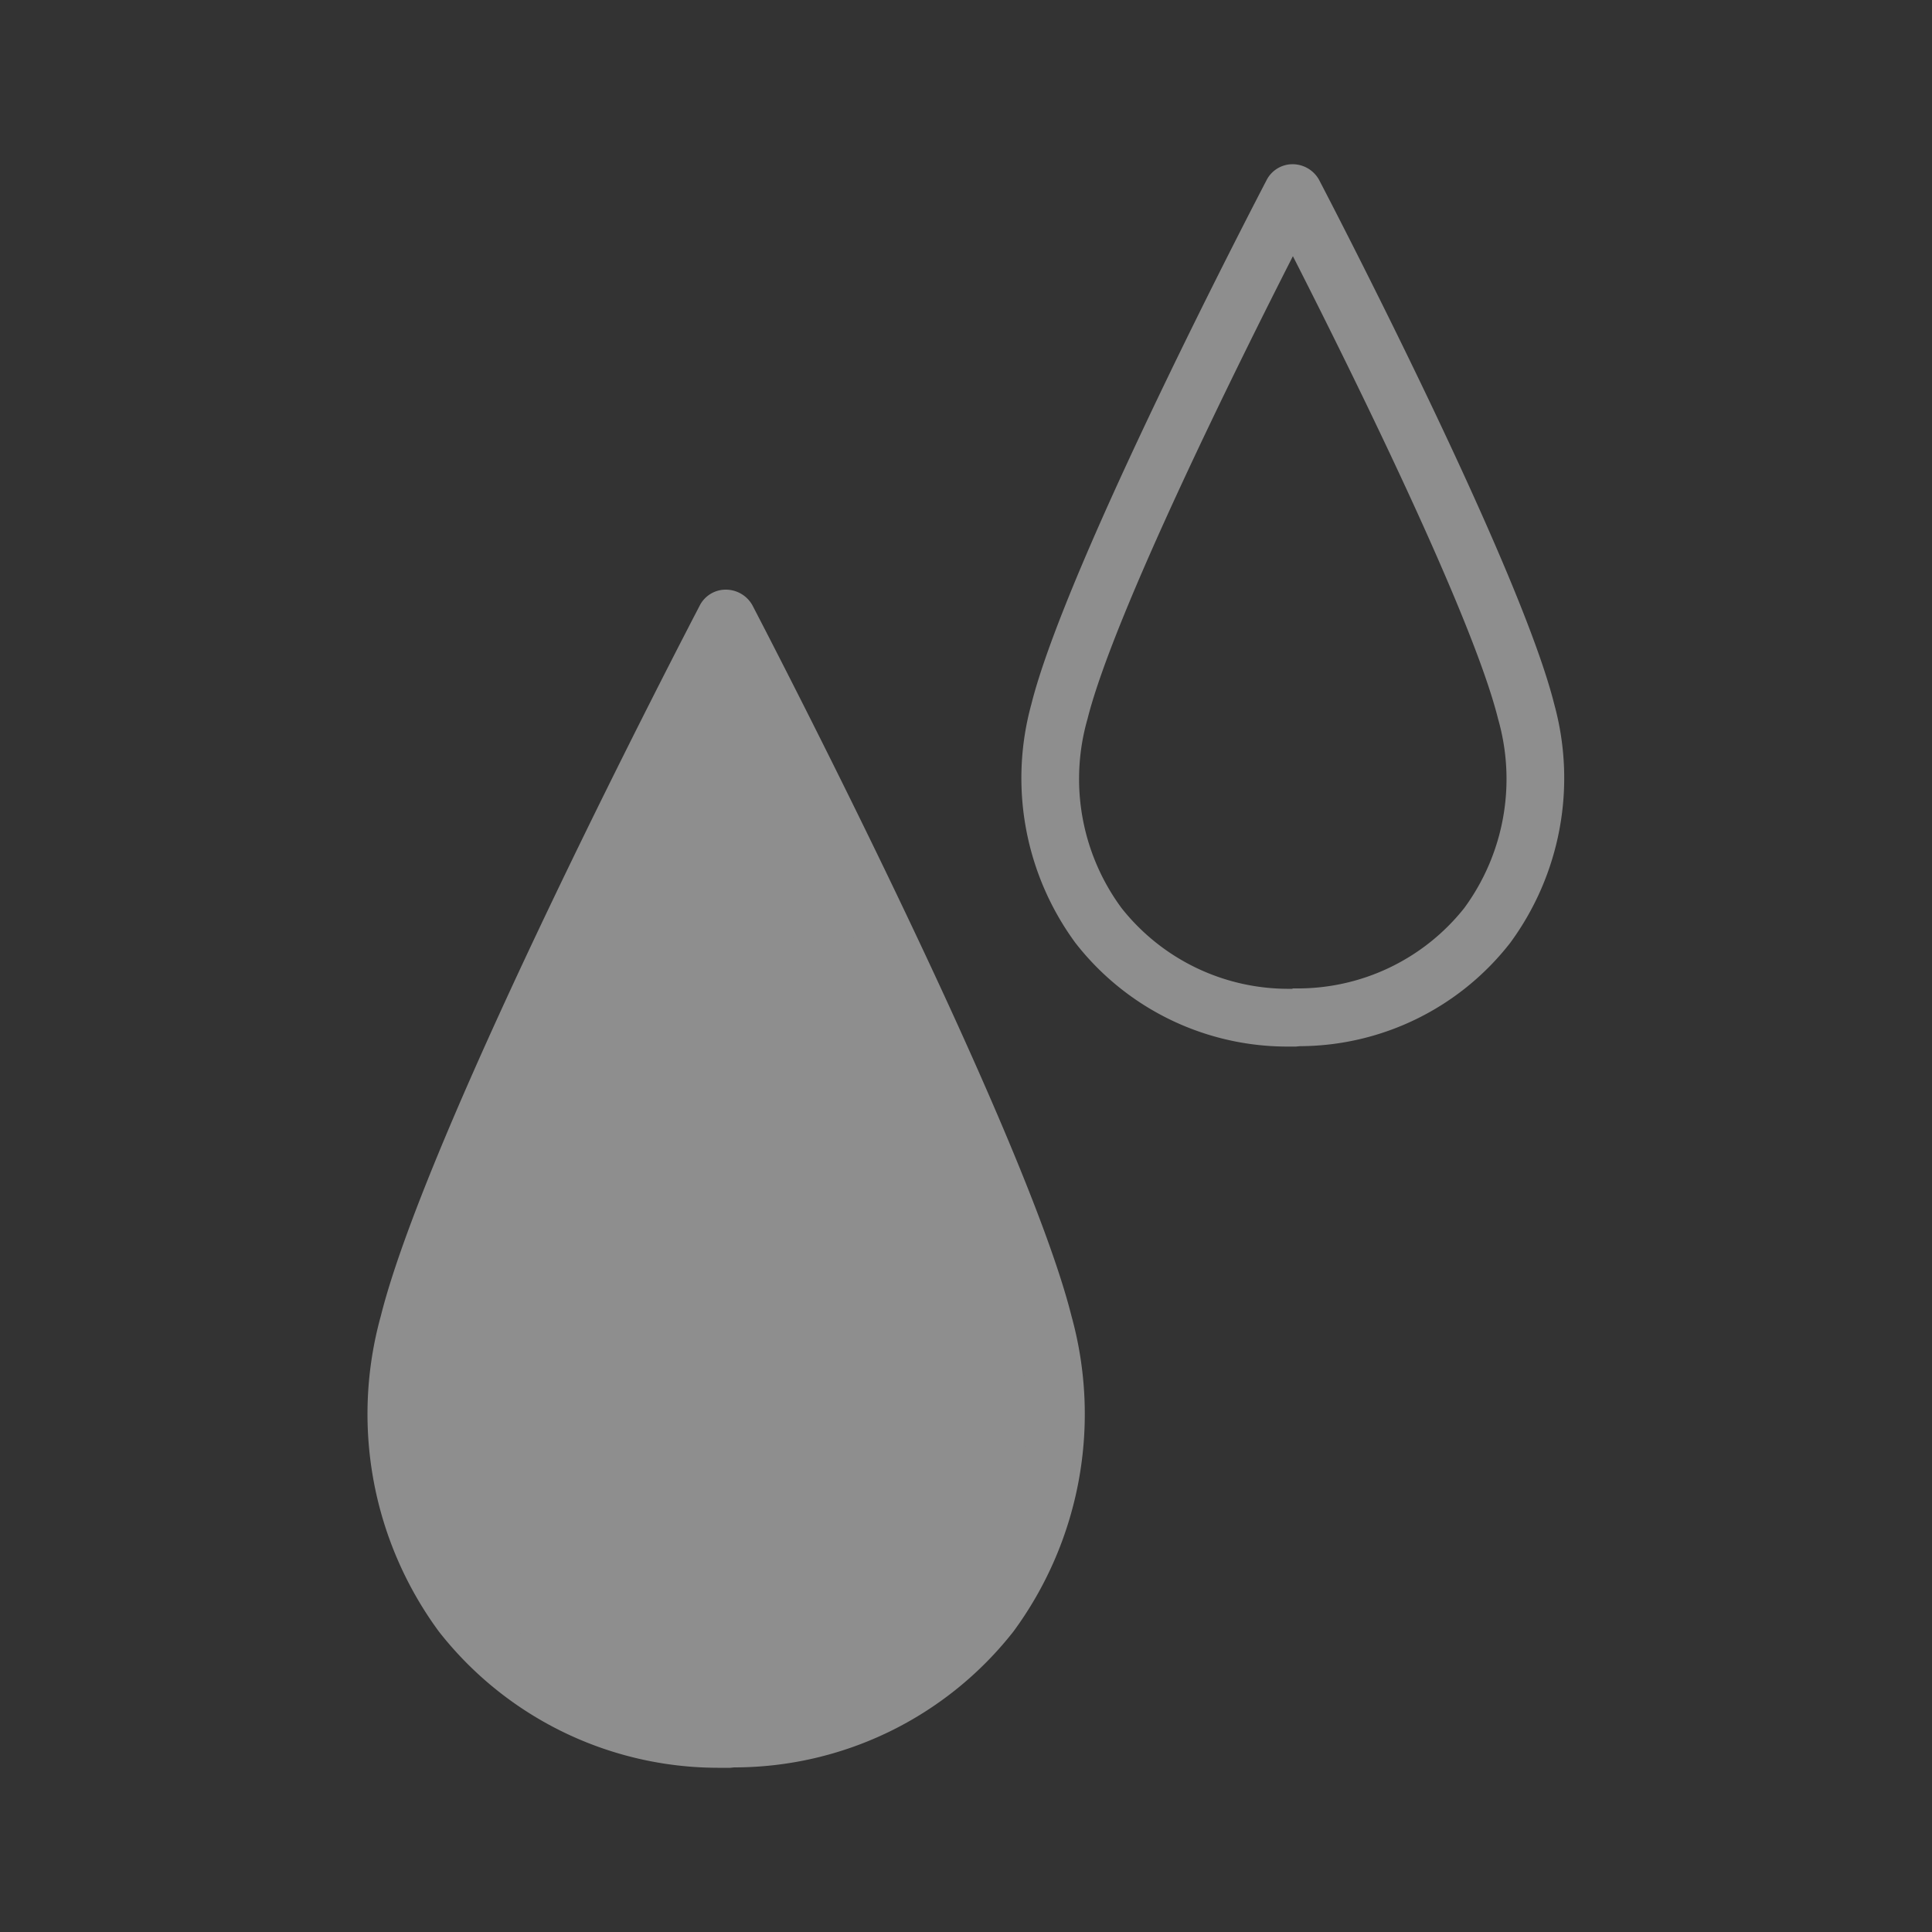 <svg xmlns="http://www.w3.org/2000/svg" xmlns:xlink="http://www.w3.org/1999/xlink" viewBox="0 0 100 100"><rect x="0" y="0" width="100" height="100" fill="#333333" stroke="none"/><defs><style>.cls-1{fill:none;}.cls-2{clip-path:url(#clip-path);}.cls-3{fill:#d5e7e0;}.cls-4{fill:#eaeeea;}.cls-5{fill:#8e8e8e;}</style><clipPath id="clip-path"><rect class="cls-1" x="-839" y="-1129" width="1440" height="1020"/></clipPath></defs><g id="BG"><g class="cls-2"><rect class="cls-3" x="-581" y="-1615" width="959" height="1721.73" rx="479.5"/><path class="cls-4" d="M-101.5,106.73h0c264.82,0,479.5-214.68,479.5-479.5V-1033.5c0-264.82-214.68-479.5-479.5-479.5h0"/></g></g><g id="design"><path class="cls-5" d="M54,68.46C51.56,58.68,37.61,32,37.61,32h0s-14,26.68-16.4,36.46C18.31,79.86,25.73,89.75,37.37,90h.43C49.44,89.75,56.86,79.86,54,68.46Z"/><path class="cls-5" d="M37.8,91.5h-.43l-.23,0a18.37,18.37,0,0,1-14.43-7.06,19,19,0,0,1-3-16.32c2.46-9.85,15.95-35.7,16.52-36.8a1.51,1.51,0,0,1,1.33-.8,1.58,1.58,0,0,1,1.38.8c.57,1.1,14.06,27,16.52,36.8a19,19,0,0,1-3,16.32A18.37,18.37,0,0,1,38,91.48Zm0-1.5h0Zm-.24-1.51h.21a15.48,15.48,0,0,0,12.3-5.89,15.86,15.86,0,0,0,2.48-13.77c-1.94-7.76-11.45-26.74-15-33.61-3.51,6.87-13,25.85-15,33.61A15.86,15.86,0,0,0,25.1,82.6a15.48,15.48,0,0,0,12.3,5.89h.16Z"/><path class="cls-5" d="M67.08,54.17h-.32l-.21,0A13.9,13.9,0,0,1,55.66,48.8a14.41,14.41,0,0,1-2.28-12.34C55.2,29.17,65.15,10.11,65.57,9.3a1.51,1.51,0,0,1,1.33-.8,1.57,1.57,0,0,1,1.37.8c.42.81,10.36,19.87,12.18,27.16A14.41,14.41,0,0,1,78.17,48.8a13.86,13.86,0,0,1-10.89,5.35Zm0-1.5h0Zm-.18-1.51h.15A11,11,0,0,0,75.79,47a11.29,11.29,0,0,0,1.75-9.79c-1.35-5.43-7.81-18.43-10.62-23.95-2.81,5.52-9.27,18.52-10.63,23.95A11.26,11.26,0,0,0,58.05,47a11,11,0,0,0,8.74,4.18h.11Z"/></g></svg>